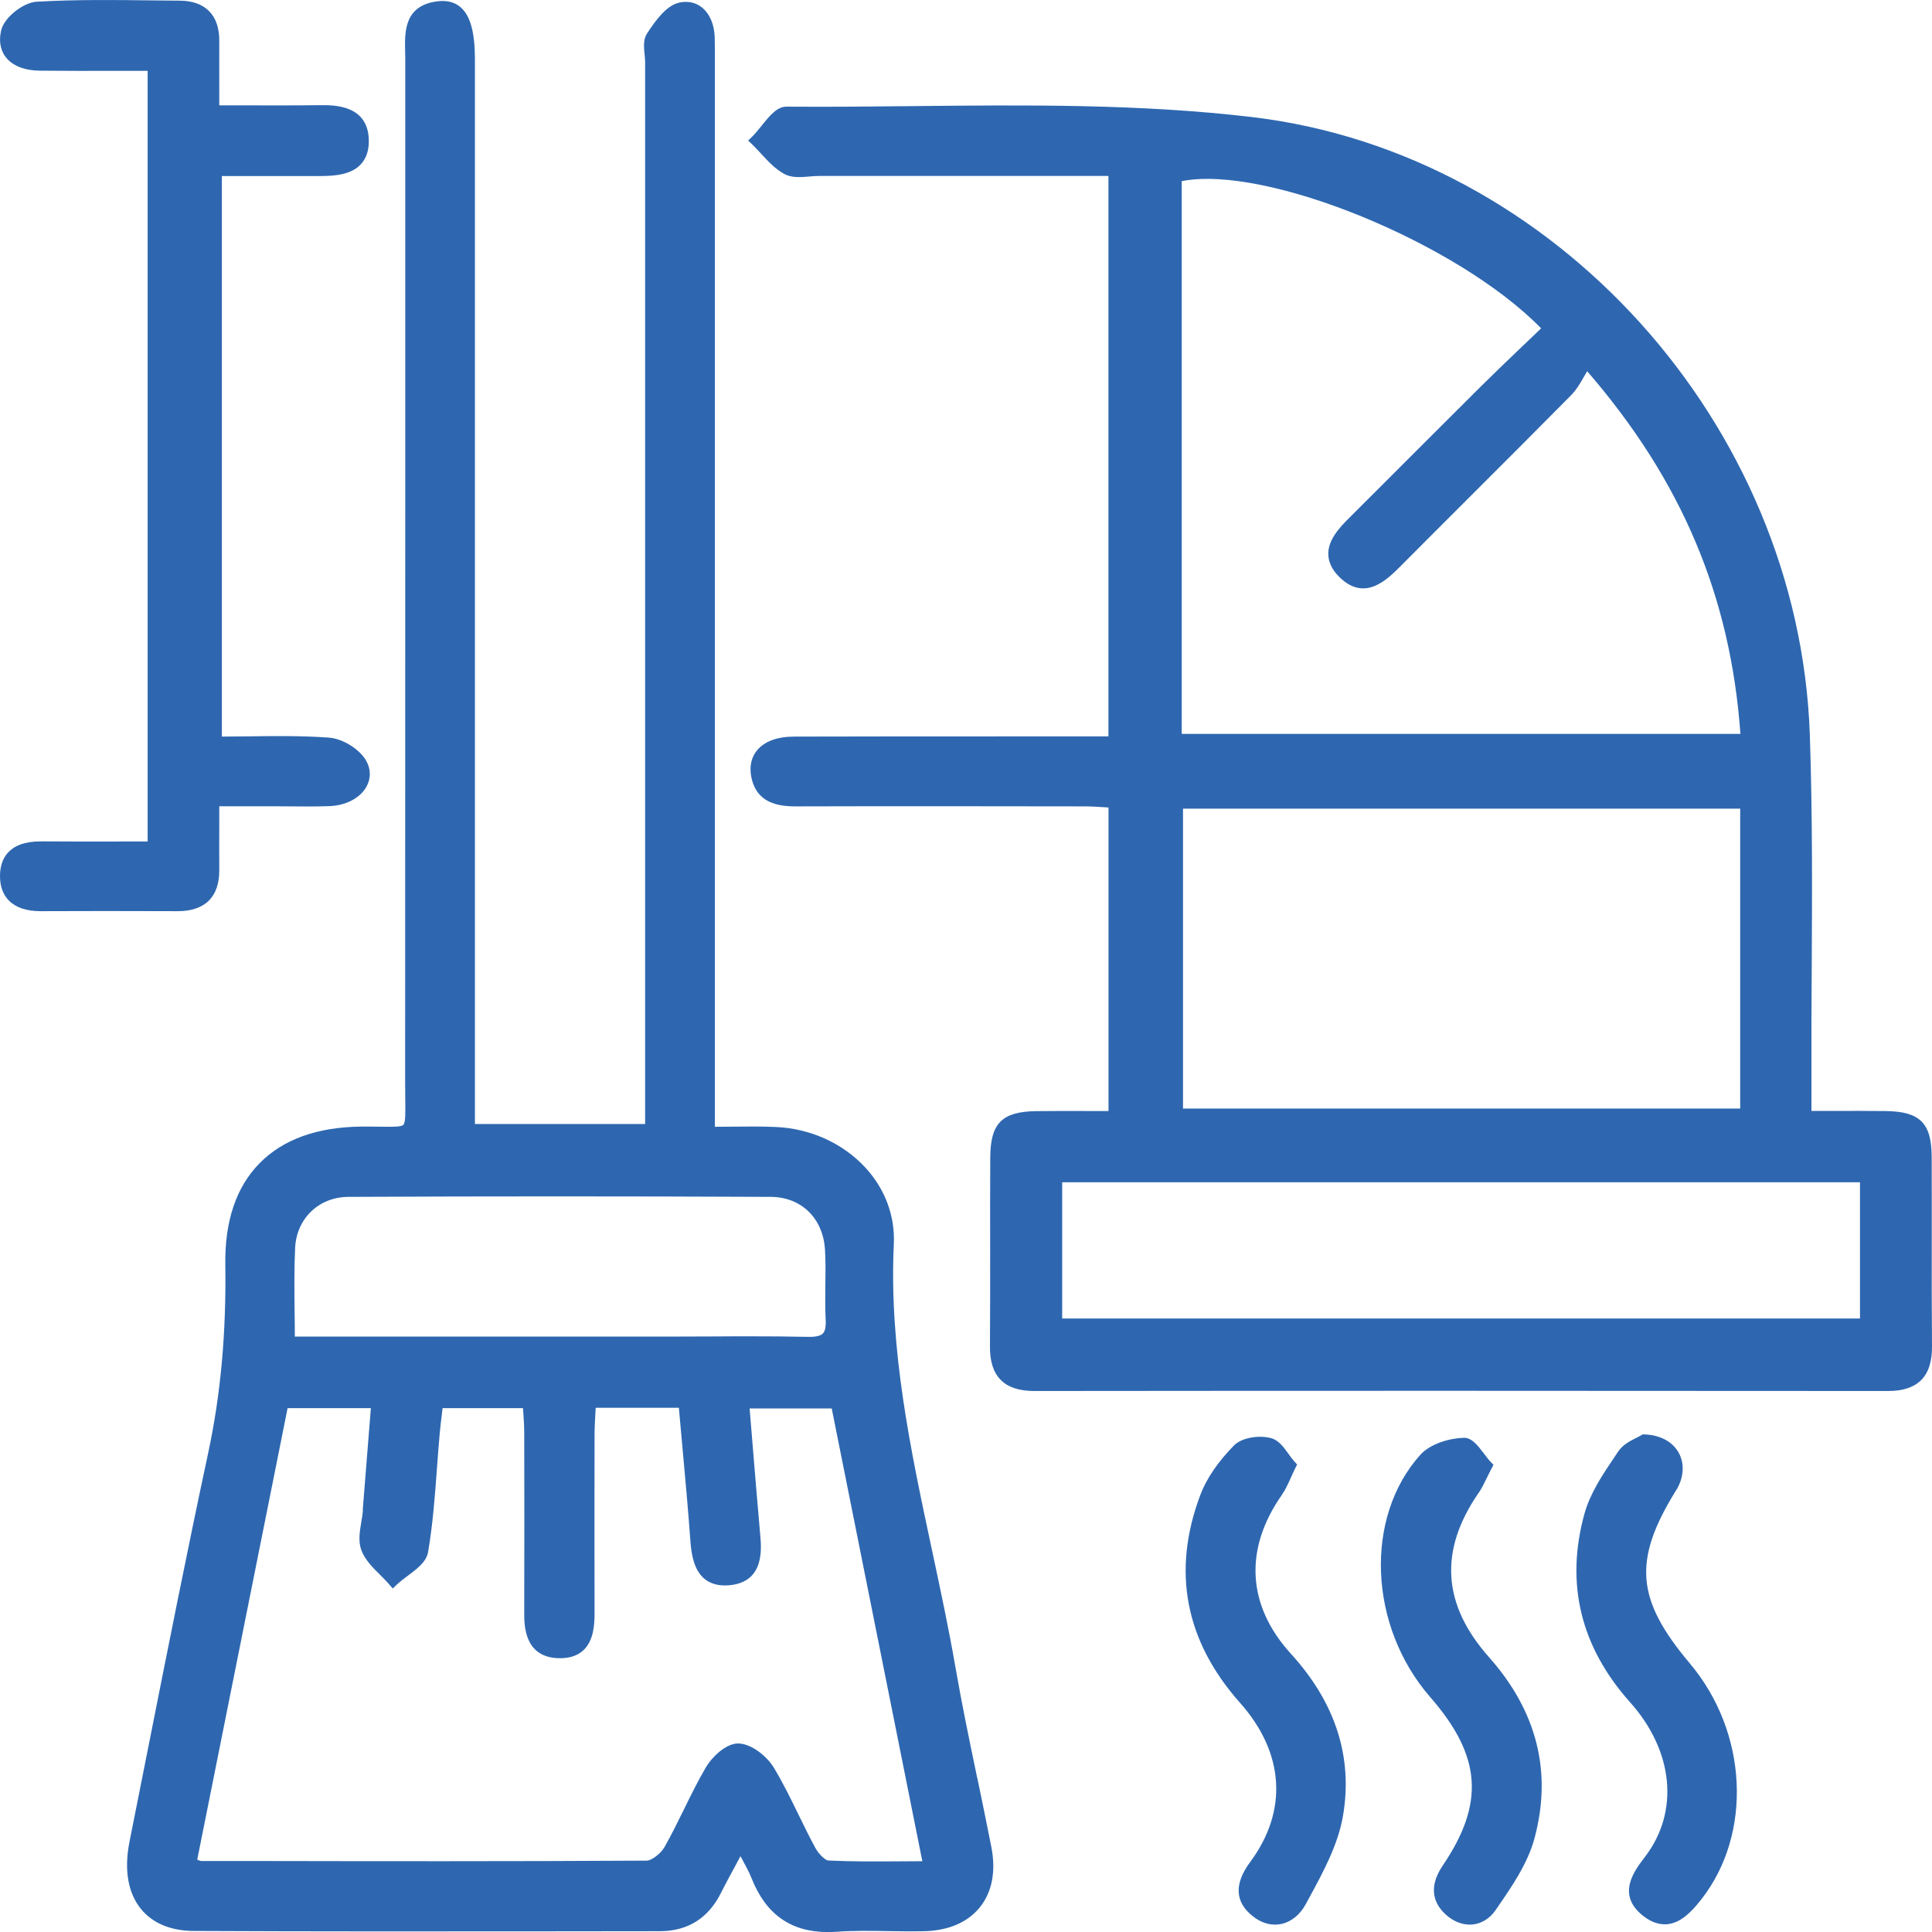 <svg width="50" height="50" viewBox="0 0 50 50" fill="none" xmlns="http://www.w3.org/2000/svg">
<g clip-path="url(#clip0_164_426)">
<path d="M25.292 46.021C25.096 45.083 24.894 44.113 24.728 43.153C24.551 42.132 24.33 41.101 24.117 40.104C23.57 37.546 23.004 34.901 23.132 32.197C23.167 31.476 22.908 30.776 22.402 30.224C21.82 29.589 20.971 29.203 20.073 29.166C19.7 29.15 19.328 29.153 18.934 29.158C18.794 29.158 18.649 29.161 18.501 29.161V1.653V1.519C18.501 1.336 18.501 1.153 18.497 0.97C18.488 0.636 18.367 0.353 18.166 0.193C18.01 0.066 17.812 0.023 17.598 0.063C17.265 0.128 16.992 0.488 16.744 0.869C16.643 1.024 16.663 1.223 16.683 1.416C16.69 1.488 16.696 1.556 16.696 1.617V29.089H12.291V1.535C12.291 0.842 12.175 0.416 11.928 0.194C11.777 0.059 11.578 0.005 11.34 0.032C10.458 0.131 10.473 0.821 10.485 1.326C10.485 1.389 10.488 1.452 10.488 1.514C10.488 5.032 10.488 8.548 10.488 12.065C10.488 17.386 10.488 22.707 10.485 28.028C10.485 28.192 10.486 28.335 10.488 28.46C10.492 28.804 10.497 29.052 10.437 29.111C10.381 29.167 10.161 29.162 9.855 29.159C9.714 29.158 9.548 29.155 9.355 29.156C8.209 29.167 7.32 29.488 6.712 30.11C6.11 30.725 5.815 31.608 5.831 32.731C5.857 34.5 5.711 36.101 5.383 37.626C4.851 40.108 4.349 42.641 3.863 45.089C3.693 45.946 3.524 46.803 3.352 47.66C3.207 48.385 3.31 48.989 3.649 49.405C3.949 49.773 4.421 49.97 5.012 49.973C8.129 49.988 11.298 49.985 14.362 49.982L17.076 49.979C17.796 49.979 18.328 49.646 18.657 48.992C18.782 48.742 18.915 48.5 19.067 48.218C19.099 48.159 19.13 48.1 19.163 48.039C19.177 48.064 19.19 48.088 19.204 48.112C19.307 48.302 19.388 48.453 19.451 48.61C19.822 49.545 20.469 50.002 21.428 50.002C21.502 50.002 21.576 49.998 21.653 49.994C22.096 49.962 22.555 49.97 22.997 49.977C23.295 49.982 23.603 49.986 23.907 49.98C24.541 49.967 25.041 49.753 25.358 49.361C25.675 48.968 25.779 48.43 25.657 47.804C25.541 47.209 25.415 46.608 25.295 46.025L25.292 46.021ZM21.369 34.155C21.378 34.334 21.354 34.45 21.296 34.51C21.234 34.574 21.11 34.602 20.911 34.598C20.418 34.587 19.92 34.584 19.426 34.584C19.118 34.584 18.812 34.584 18.51 34.587C18.204 34.587 17.898 34.59 17.59 34.59H7.63C7.63 34.358 7.627 34.135 7.624 33.917C7.618 33.35 7.612 32.817 7.638 32.291C7.676 31.532 8.255 30.978 9.016 30.975C12.546 30.958 16.223 30.958 19.946 30.975C20.739 30.978 21.305 31.531 21.351 32.35C21.369 32.651 21.365 32.962 21.36 33.262C21.357 33.554 21.353 33.857 21.368 34.156L21.369 34.155ZM9.393 39.089C9.386 39.181 9.369 39.277 9.352 39.379C9.31 39.63 9.266 39.889 9.352 40.119C9.447 40.371 9.646 40.568 9.838 40.758C9.918 40.838 9.993 40.913 10.061 40.991L10.164 41.11L10.278 41.002C10.355 40.929 10.449 40.859 10.548 40.785C10.788 40.606 11.035 40.422 11.079 40.167C11.203 39.44 11.258 38.691 11.311 37.966C11.332 37.672 11.355 37.379 11.381 37.085C11.396 36.921 11.415 36.758 11.438 36.58C11.444 36.535 11.448 36.49 11.454 36.443H13.534C13.537 36.476 13.539 36.51 13.542 36.544C13.554 36.717 13.567 36.897 13.567 37.072C13.57 38.518 13.572 40.045 13.567 41.74C13.567 42.053 13.564 42.883 14.446 42.914C14.73 42.923 14.95 42.852 15.107 42.7C15.356 42.459 15.389 42.073 15.387 41.728C15.384 40.197 15.384 38.667 15.387 37.135C15.387 36.957 15.398 36.775 15.408 36.583C15.411 36.535 15.415 36.485 15.416 36.434H17.569C17.596 36.743 17.625 37.049 17.652 37.355C17.732 38.228 17.808 39.056 17.869 39.901C17.894 40.226 17.957 40.628 18.227 40.856C18.391 40.994 18.614 41.052 18.887 41.025C19.785 40.937 19.708 40.084 19.674 39.72C19.604 38.929 19.539 38.138 19.472 37.325L19.4 36.451H21.525L23.87 48.168C23.689 48.168 23.511 48.17 23.334 48.171C22.677 48.176 22.054 48.179 21.436 48.15C21.363 48.147 21.195 47.995 21.101 47.823C20.95 47.546 20.808 47.255 20.671 46.974C20.472 46.565 20.266 46.144 20.026 45.746C19.849 45.455 19.466 45.142 19.127 45.121C19.118 45.121 19.109 45.121 19.1 45.121C18.782 45.121 18.421 45.479 18.274 45.729C18.062 46.088 17.877 46.466 17.698 46.832C17.539 47.154 17.376 47.487 17.198 47.801C17.1 47.971 16.864 48.153 16.735 48.153C13.232 48.174 9.671 48.168 6.226 48.162H5.204C5.186 48.161 5.147 48.146 5.106 48.129H5.104L7.443 36.442H9.598L9.387 39.087L9.393 39.089Z" fill="#2E67B0"/>
<path d="M49.994 32.108C49.994 31.384 49.995 30.661 49.992 29.938C49.988 29.066 49.689 28.766 48.807 28.754C48.349 28.748 47.892 28.75 47.408 28.751C47.236 28.751 47.059 28.751 46.88 28.751V28.525C46.88 28.295 46.88 28.097 46.88 27.898C46.877 26.974 46.881 26.034 46.887 25.123C46.898 23.118 46.908 21.046 46.838 19.007C46.556 10.978 40.221 3.961 32.414 3.031C29.515 2.686 26.528 2.716 23.639 2.746C22.561 2.757 21.448 2.769 20.356 2.76H20.353C20.106 2.76 19.913 3.001 19.708 3.257C19.629 3.355 19.548 3.456 19.472 3.53L19.362 3.638L19.474 3.745C19.549 3.819 19.623 3.897 19.696 3.977C19.877 4.173 20.062 4.375 20.299 4.503C20.49 4.607 20.723 4.587 20.947 4.568C21.032 4.56 21.112 4.554 21.187 4.554C23.144 4.554 25.102 4.554 27.079 4.554H28.686V19.058H27.944H25.916C24.129 19.058 22.342 19.058 20.555 19.063C20.118 19.063 19.786 19.186 19.595 19.416C19.447 19.592 19.394 19.822 19.439 20.083C19.564 20.782 20.128 20.871 20.606 20.869C23.113 20.862 25.633 20.865 28.069 20.869C28.246 20.869 28.425 20.881 28.597 20.892C28.627 20.893 28.657 20.896 28.688 20.898V28.753C28.516 28.753 28.347 28.753 28.181 28.753C27.709 28.751 27.263 28.75 26.813 28.756C25.933 28.769 25.634 29.069 25.628 29.946C25.623 30.738 25.623 31.532 25.625 32.325C25.625 33.15 25.626 34.003 25.62 34.842C25.617 35.236 25.709 35.523 25.901 35.714C26.091 35.905 26.374 35.999 26.767 35.999H26.77C33.855 35.991 41.08 35.993 48.86 35.999H48.863C49.25 35.999 49.531 35.905 49.721 35.716C49.912 35.523 50.004 35.233 50 34.834C49.992 33.926 49.992 33.002 49.994 32.109V32.108ZM45.036 20.928V28.689H30.616V20.928H45.036ZM39.461 8.902C39.073 9.272 38.672 9.657 38.283 10.042C37.725 10.597 37.169 11.152 36.614 11.708C36.051 12.272 35.489 12.835 34.925 13.396C34.656 13.661 34.371 13.976 34.376 14.34C34.379 14.556 34.481 14.762 34.683 14.953C35.333 15.571 35.9 14.998 36.241 14.658C36.829 14.066 37.42 13.477 38.011 12.886C38.882 12.017 39.78 11.119 40.658 10.23C40.8 10.087 40.901 9.911 41.008 9.723C41.029 9.685 41.051 9.646 41.076 9.607C43.52 12.433 44.785 15.425 45.042 18.994H30.583V4.688C32.759 4.256 37.737 6.293 39.884 8.498C39.744 8.634 39.602 8.768 39.461 8.903V8.902ZM48.136 30.598V34.122H27.489V30.598H48.136Z" fill="#2E67B0"/>
<path d="M4.601 23.581C4.954 23.581 5.224 23.489 5.406 23.307C5.587 23.126 5.678 22.858 5.675 22.511C5.673 22.121 5.673 21.732 5.675 21.315V20.866H7.023C7.171 20.866 7.326 20.866 7.478 20.869C7.823 20.872 8.182 20.875 8.535 20.862C8.953 20.845 9.315 20.655 9.481 20.365C9.6 20.154 9.601 19.919 9.484 19.7C9.318 19.394 8.872 19.114 8.508 19.089C7.805 19.039 7.091 19.048 6.4 19.057C6.18 19.06 5.96 19.063 5.741 19.063V4.556H6.423C7.056 4.556 7.67 4.556 8.282 4.556C8.66 4.556 9.078 4.522 9.328 4.263C9.481 4.105 9.555 3.884 9.544 3.603C9.512 2.707 8.624 2.719 8.289 2.722C7.665 2.73 7.045 2.728 6.389 2.727C6.156 2.727 5.917 2.727 5.675 2.727V2.269C5.675 1.845 5.673 1.455 5.675 1.065C5.678 0.731 5.59 0.472 5.414 0.291C5.239 0.111 4.982 0.02 4.654 0.017C4.435 0.015 4.216 0.012 3.996 0.011C2.996 -0.002 1.965 -0.014 0.952 0.044C0.599 0.063 0.109 0.455 0.032 0.779C-0.051 1.128 0.051 1.354 0.151 1.482C0.323 1.701 0.632 1.824 1.022 1.829C1.706 1.836 2.375 1.835 3.082 1.833C3.327 1.833 3.574 1.833 3.821 1.833V21.778C3.577 21.778 3.334 21.778 3.094 21.778C2.402 21.778 1.748 21.781 1.084 21.775C1.077 21.775 1.071 21.775 1.063 21.775C0.193 21.773 0.005 22.254 8.37957e-05 22.659C-0.003 22.932 0.075 23.15 0.232 23.308C0.412 23.489 0.686 23.581 1.047 23.581H1.056C2.101 23.576 3.226 23.576 4.596 23.581H4.602H4.601Z" fill="#2E67B0"/>
<path d="M38.263 38.643C38.342 38.53 38.399 38.411 38.473 38.26C38.511 38.185 38.551 38.1 38.601 38.005L38.651 37.91L38.577 37.832C38.521 37.773 38.461 37.694 38.404 37.618C38.242 37.404 38.09 37.207 37.885 37.21C37.511 37.221 37.018 37.362 36.757 37.651C35.3 39.275 35.418 42.091 37.019 43.927C38.342 45.446 38.431 46.668 37.336 48.283C36.92 48.899 37.154 49.313 37.422 49.554C37.609 49.721 37.825 49.809 38.037 49.809C38.067 49.809 38.097 49.807 38.128 49.803C38.355 49.776 38.56 49.645 38.705 49.434L38.74 49.384C39.133 48.813 39.541 48.222 39.715 47.566C40.172 45.859 39.776 44.286 38.538 42.891C37.327 41.526 37.236 40.136 38.262 38.641L38.263 38.643Z" fill="#2E67B0"/>
<path d="M33.18 38.677C33.27 38.549 33.332 38.409 33.405 38.248C33.439 38.17 33.478 38.084 33.524 37.992L33.569 37.901L33.501 37.826C33.448 37.767 33.397 37.697 33.347 37.627C33.221 37.451 33.088 37.269 32.893 37.218C32.599 37.139 32.144 37.197 31.936 37.407C31.524 37.826 31.223 38.268 31.066 38.685C30.322 40.655 30.668 42.466 32.091 44.068C33.242 45.362 33.338 46.862 32.355 48.188C31.939 48.747 31.958 49.217 32.409 49.581C32.628 49.759 32.833 49.809 32.997 49.809C33.055 49.809 33.106 49.803 33.151 49.794C33.411 49.742 33.643 49.556 33.791 49.283L33.88 49.119C34.248 48.442 34.628 47.742 34.756 46.998C35.017 45.479 34.564 44.068 33.411 42.802C32.271 41.552 32.189 40.087 33.181 38.679L33.18 38.677Z" fill="#2E67B0"/>
<path d="M43.377 38.572C43.576 38.251 43.603 37.889 43.449 37.605C43.291 37.311 42.965 37.136 42.557 37.123H42.51L42.471 37.147C42.442 37.165 42.401 37.184 42.356 37.207C42.205 37.282 41.999 37.385 41.878 37.566L41.786 37.703C41.475 38.165 41.153 38.643 41.006 39.174C40.507 40.978 40.904 42.62 42.187 44.055C43.315 45.318 43.466 46.888 42.572 48.055C42.296 48.415 41.834 49.018 42.502 49.565C42.695 49.723 42.89 49.801 43.083 49.801C43.108 49.801 43.134 49.801 43.16 49.797C43.513 49.757 43.787 49.465 44.03 49.155C45.361 47.457 45.235 44.831 43.733 43.049C42.335 41.389 42.255 40.384 43.375 38.572H43.377Z" fill="#2E67B0"/>
</g>
<defs>
<clipPath id="clip0_164_426">
<rect width="50" height="50" fill="white"/>
</clipPath>
</defs>
</svg>
